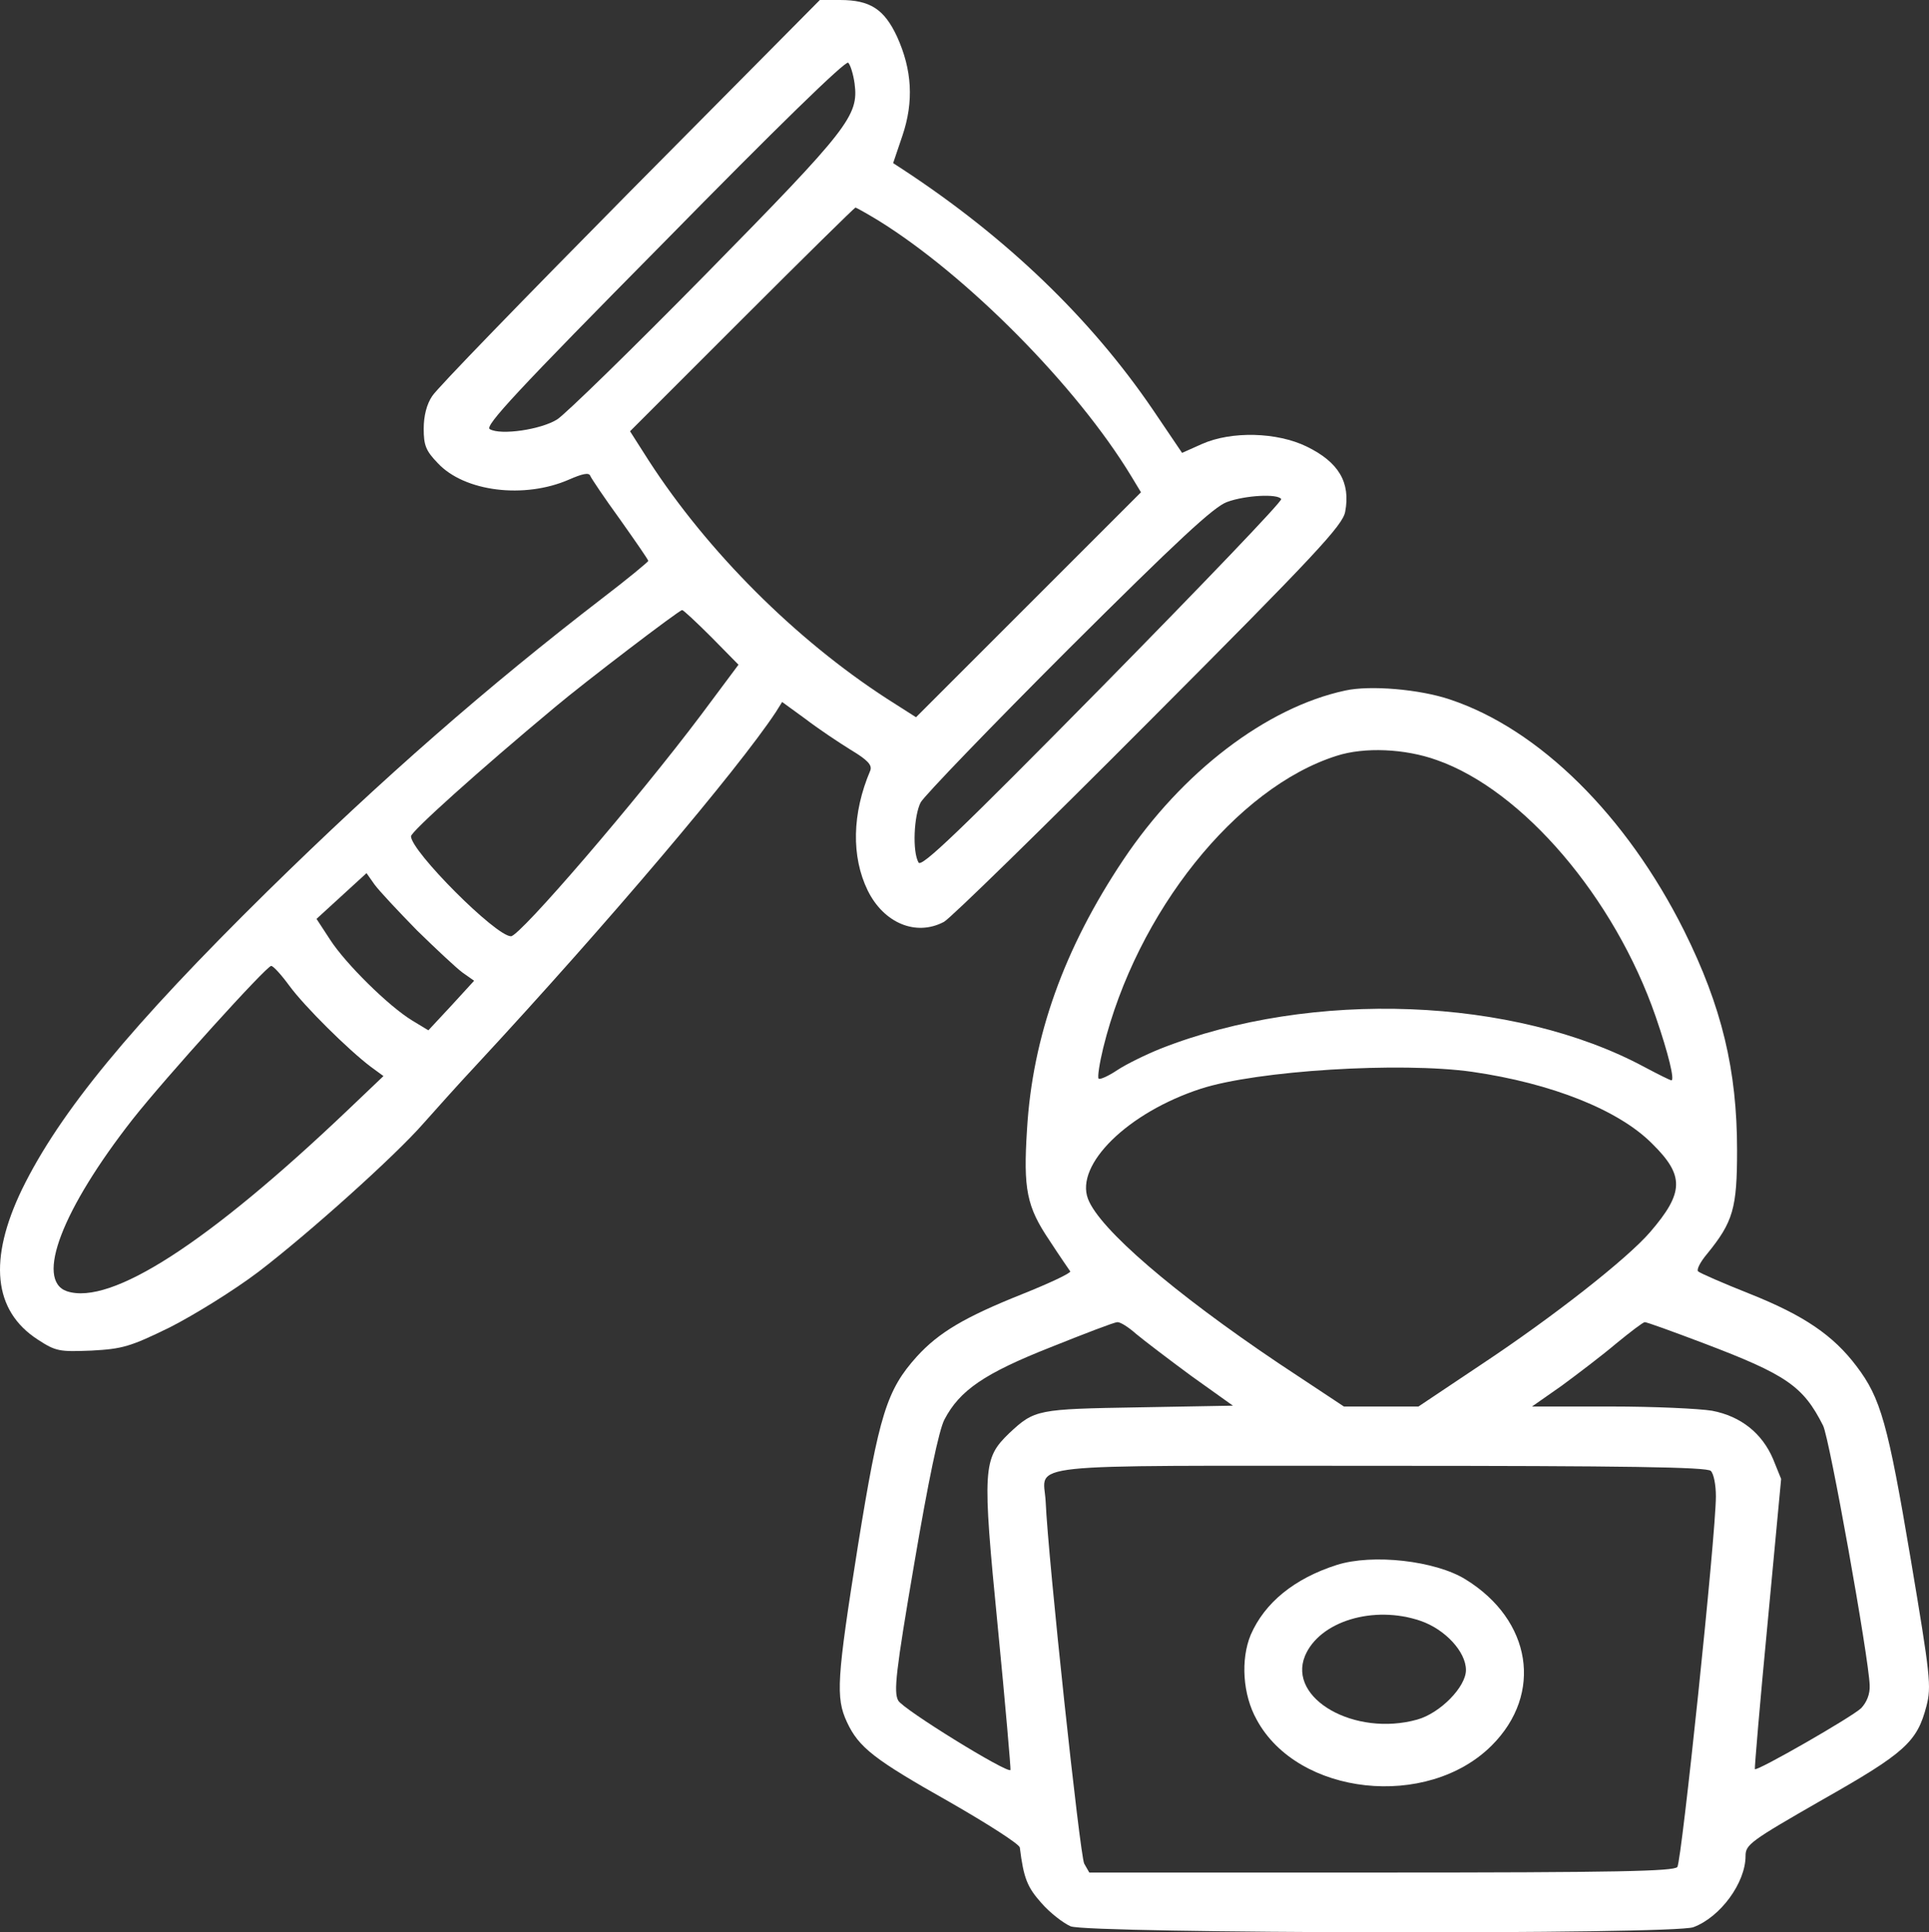 <svg xmlns="http://www.w3.org/2000/svg" version="1.0" preserveAspectRatio="xMidYMid meet" viewBox="28.99 28 455.31 456.12">

<rect x="28.99" y="28" width="455.31" height="456.12" fill="#333333" stroke="none"/>

<g transform="translate(0,512) scale(0.1,-0.1)" fill="#fff" stroke="none">
<path d="M1777 4388 c-246 -249 -457 -466 -467 -483 -13 -19 -20 -47 -20 -77 0 -39 5 -52 33 -81 63 -68 205 -85 310 -39 32 14 47 17 50 9 3 -7 34 -53 71 -104 36 -51 66 -94 66 -97 0 -2 -48 -42 -107 -87 -273 -210 -519 -425 -792 -693 -322 -317 -490 -521 -579 -703 -80 -166 -68 -287 37 -355 43 -28 51 -29 127 -26 73 4 91 9 185 55 57 29 151 87 209 131 119 91 323 274 390 351 25 28 81 91 126 139 308 332 615 695 705 831 l15 24 55 -40 c30 -23 78 -55 107 -73 40 -24 51 -36 46 -49 -43 -101 -45 -203 -6 -283 38 -77 114 -109 180 -74 15 8 233 221 484 473 395 396 457 463 463 495 13 69 -15 117 -91 154 -70 34 -177 37 -247 6 l-47 -21 -69 102 c-147 216 -346 407 -590 567 l-23 15 22 65 c27 80 23 155 -13 234 -30 64 -63 86 -134 86 l-48 0 -448 -452z m530 255 c10 -76 -13 -106 -351 -450 -174 -177 -332 -331 -351 -343 -38 -24 -133 -38 -159 -23 -13 7 64 90 411 441 265 270 429 430 435 424 5 -5 12 -27 15 -49z m57 -324 c208 -129 467 -390 596 -603 l23 -38 -266 -266 -265 -265 -69 44 c-216 140 -423 347 -562 562 l-44 69 264 264 c145 145 266 264 268 264 2 0 27 -14 55 -31z m950 -657 c3 -5 -187 -203 -421 -441 -341 -346 -428 -429 -435 -417 -15 26 -11 111 5 142 9 16 166 179 349 362 256 255 343 336 374 347 43 16 120 20 128 7z m-1345 -326 l64 -65 -88 -118 c-151 -201 -428 -523 -449 -523 -36 0 -236 201 -236 236 0 11 160 155 340 305 69 58 293 229 300 229 3 0 34 -29 69 -64z m-695 -692 c45 -44 93 -89 108 -100 l27 -19 -54 -59 -54 -58 -38 23 c-56 34 -158 135 -194 191 l-32 49 59 54 59 54 19 -27 c11 -15 56 -63 100 -108z m-301 -131 c36 -49 139 -151 192 -191 l30 -22 -85 -81 c-329 -313 -558 -461 -662 -427 -76 26 -11 194 155 406 78 99 316 362 327 362 5 0 24 -21 43 -47z"/>
<path d="M3465 3210 c-186 -40 -385 -192 -524 -400 -139 -208 -214 -416 -227 -636 -9 -141 -1 -182 53 -262 24 -37 47 -70 49 -73 2 -4 -49 -28 -114 -54 -135 -54 -196 -90 -248 -147 -71 -79 -89 -136 -139 -446 -50 -315 -53 -359 -26 -417 28 -60 64 -88 243 -189 89 -51 164 -99 165 -107 9 -73 18 -94 51 -131 20 -23 51 -47 69 -55 42 -17 1424 -20 1470 -2 64 24 123 105 123 168 0 27 11 35 180 132 196 111 225 137 247 222 12 46 9 72 -37 346 -54 321 -71 381 -128 456 -55 73 -124 120 -252 171 -63 25 -118 49 -122 53 -4 4 5 22 21 41 62 76 71 108 71 245 0 189 -36 339 -125 518 -136 272 -342 476 -553 546 -71 24 -188 34 -247 21z m216 -164 c203 -71 420 -325 517 -606 30 -87 45 -150 37 -150 -3 0 -31 14 -63 31 -308 166 -786 184 -1142 44 -35 -14 -82 -37 -103 -51 -21 -14 -41 -23 -44 -20 -3 3 2 36 11 73 79 320 314 614 551 689 65 21 161 17 236 -10z m84 -736 c187 -27 346 -90 425 -170 76 -75 75 -115 -5 -208 -54 -63 -230 -201 -399 -313 l-148 -99 -88 0 -88 0 -154 102 c-247 166 -423 317 -450 388 -31 81 94 204 266 260 132 43 471 64 641 40z m-793 -619 c18 -15 77 -60 130 -99 l98 -70 -223 -4 c-239 -4 -245 -5 -305 -61 -62 -60 -64 -81 -27 -457 18 -184 31 -336 30 -338 -7 -9 -255 144 -265 164 -11 20 -6 67 38 324 33 194 58 314 71 339 36 69 94 109 251 171 80 32 150 59 157 59 7 1 27 -12 45 -28z m1340 -22 c195 -74 234 -101 281 -194 15 -29 108 -548 110 -613 1 -21 -7 -40 -20 -54 -22 -21 -245 -149 -251 -144 -1 2 12 157 30 344 l32 341 -19 47 c-26 61 -76 101 -144 114 -30 5 -137 10 -239 10 l-186 0 70 49 c38 28 96 72 129 100 33 27 63 50 67 50 3 1 66 -22 140 -50z m16 -301 c7 -7 12 -33 12 -60 0 -91 -81 -862 -91 -875 -9 -10 -142 -13 -700 -13 l-688 0 -12 21 c-10 19 -85 717 -91 855 -5 92 -78 84 791 84 583 0 770 -3 779 -12z"/>
<path d="M3445 1146 c-100 -32 -170 -89 -203 -165 -24 -58 -19 -141 14 -200 97 -180 403 -213 555 -61 122 122 94 296 -62 392 -71 44 -219 61 -304 34z m198 -132 c58 -20 107 -73 107 -116 0 -40 -61 -102 -115 -117 -147 -41 -306 49 -265 150 34 82 162 121 273 83z"/>
</g>
</svg>